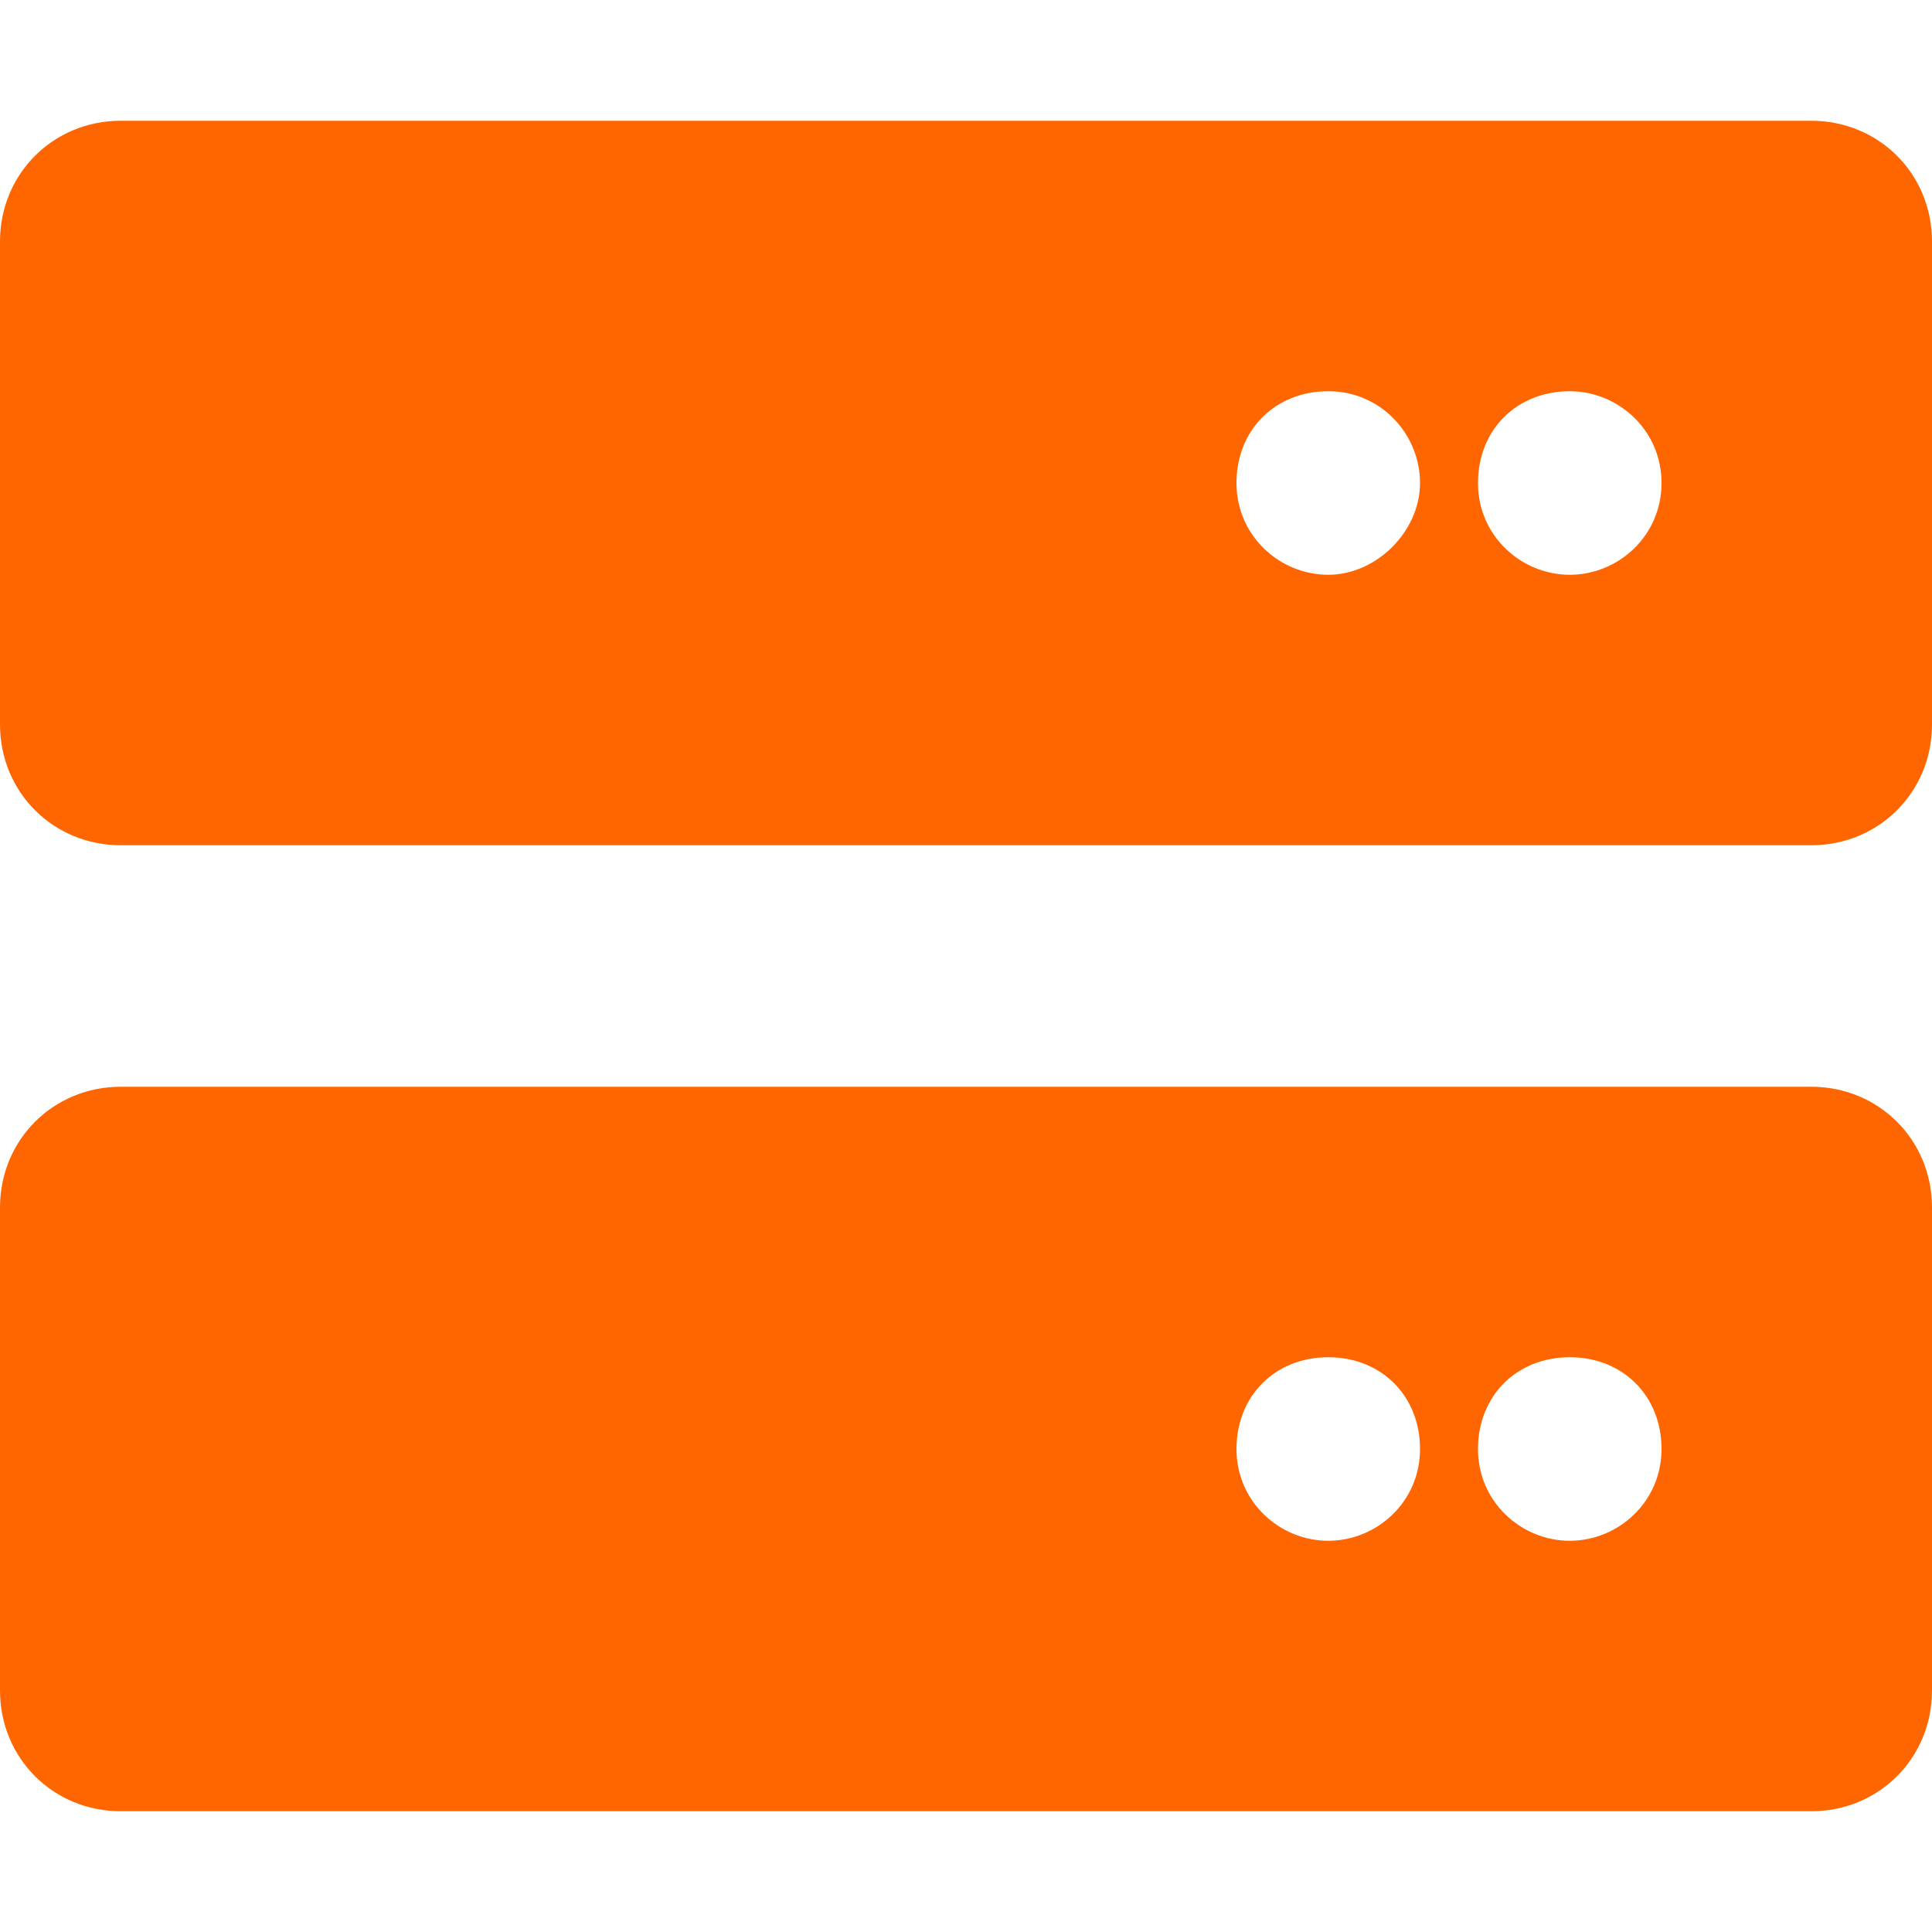 <?xml version="1.0" encoding="utf-8"?>
<!-- Generator: Adobe Illustrator 27.7.0, SVG Export Plug-In . SVG Version: 6.00 Build 0)  -->
<svg version="1.1" id="card-icon-infrastructure-modernization-static_00000049209072759490989430000009665980733822788278_"
	 xmlns="http://www.w3.org/2000/svg" xmlns:xlink="http://www.w3.org/1999/xlink" x="0px" y="0px" viewBox="0 0 40 40"
	 style="enable-background:new 0 0 40 40;" xml:space="preserve">
<style type="text/css">
	.st0{fill:none;}
	.st1{fill:#FF6600;}
</style>
<rect id="bounds" class="st0" width="40" height="40"/>
<path id="Shape" class="st1" d="M37.5,22.5h-35C1.1,22.5,0,23.6,0,25v10c0,1.4,1.1,2.5,2.5,2.5h35c1.4,0,2.5-1.1,2.5-2.5V25
	C40,23.6,38.9,22.5,37.5,22.5z M27.5,31.9c-1,0-1.9-0.8-1.9-1.9s0.8-1.9,1.9-1.9s1.9,0.8,1.9,1.9S28.5,31.9,27.5,31.9z M32.5,31.9
	c-1,0-1.9-0.8-1.9-1.9s0.8-1.9,1.9-1.9s1.9,0.8,1.9,1.9S33.5,31.9,32.5,31.9z M37.5,2.5h-35C1.1,2.5,0,3.6,0,5v10
	c0,1.4,1.1,2.5,2.5,2.5h35c1.4,0,2.5-1.1,2.5-2.5V5C40,3.6,38.9,2.5,37.5,2.5z M27.5,11.9c-1,0-1.9-0.8-1.9-1.9s0.8-1.9,1.9-1.9
	S29.4,9,29.4,10S28.5,11.9,27.5,11.9z M32.5,11.9c-1,0-1.9-0.8-1.9-1.9s0.8-1.9,1.9-1.9c1,0,1.9,0.8,1.9,1.9S33.5,11.9,32.5,11.9z"
	/>
</svg>
